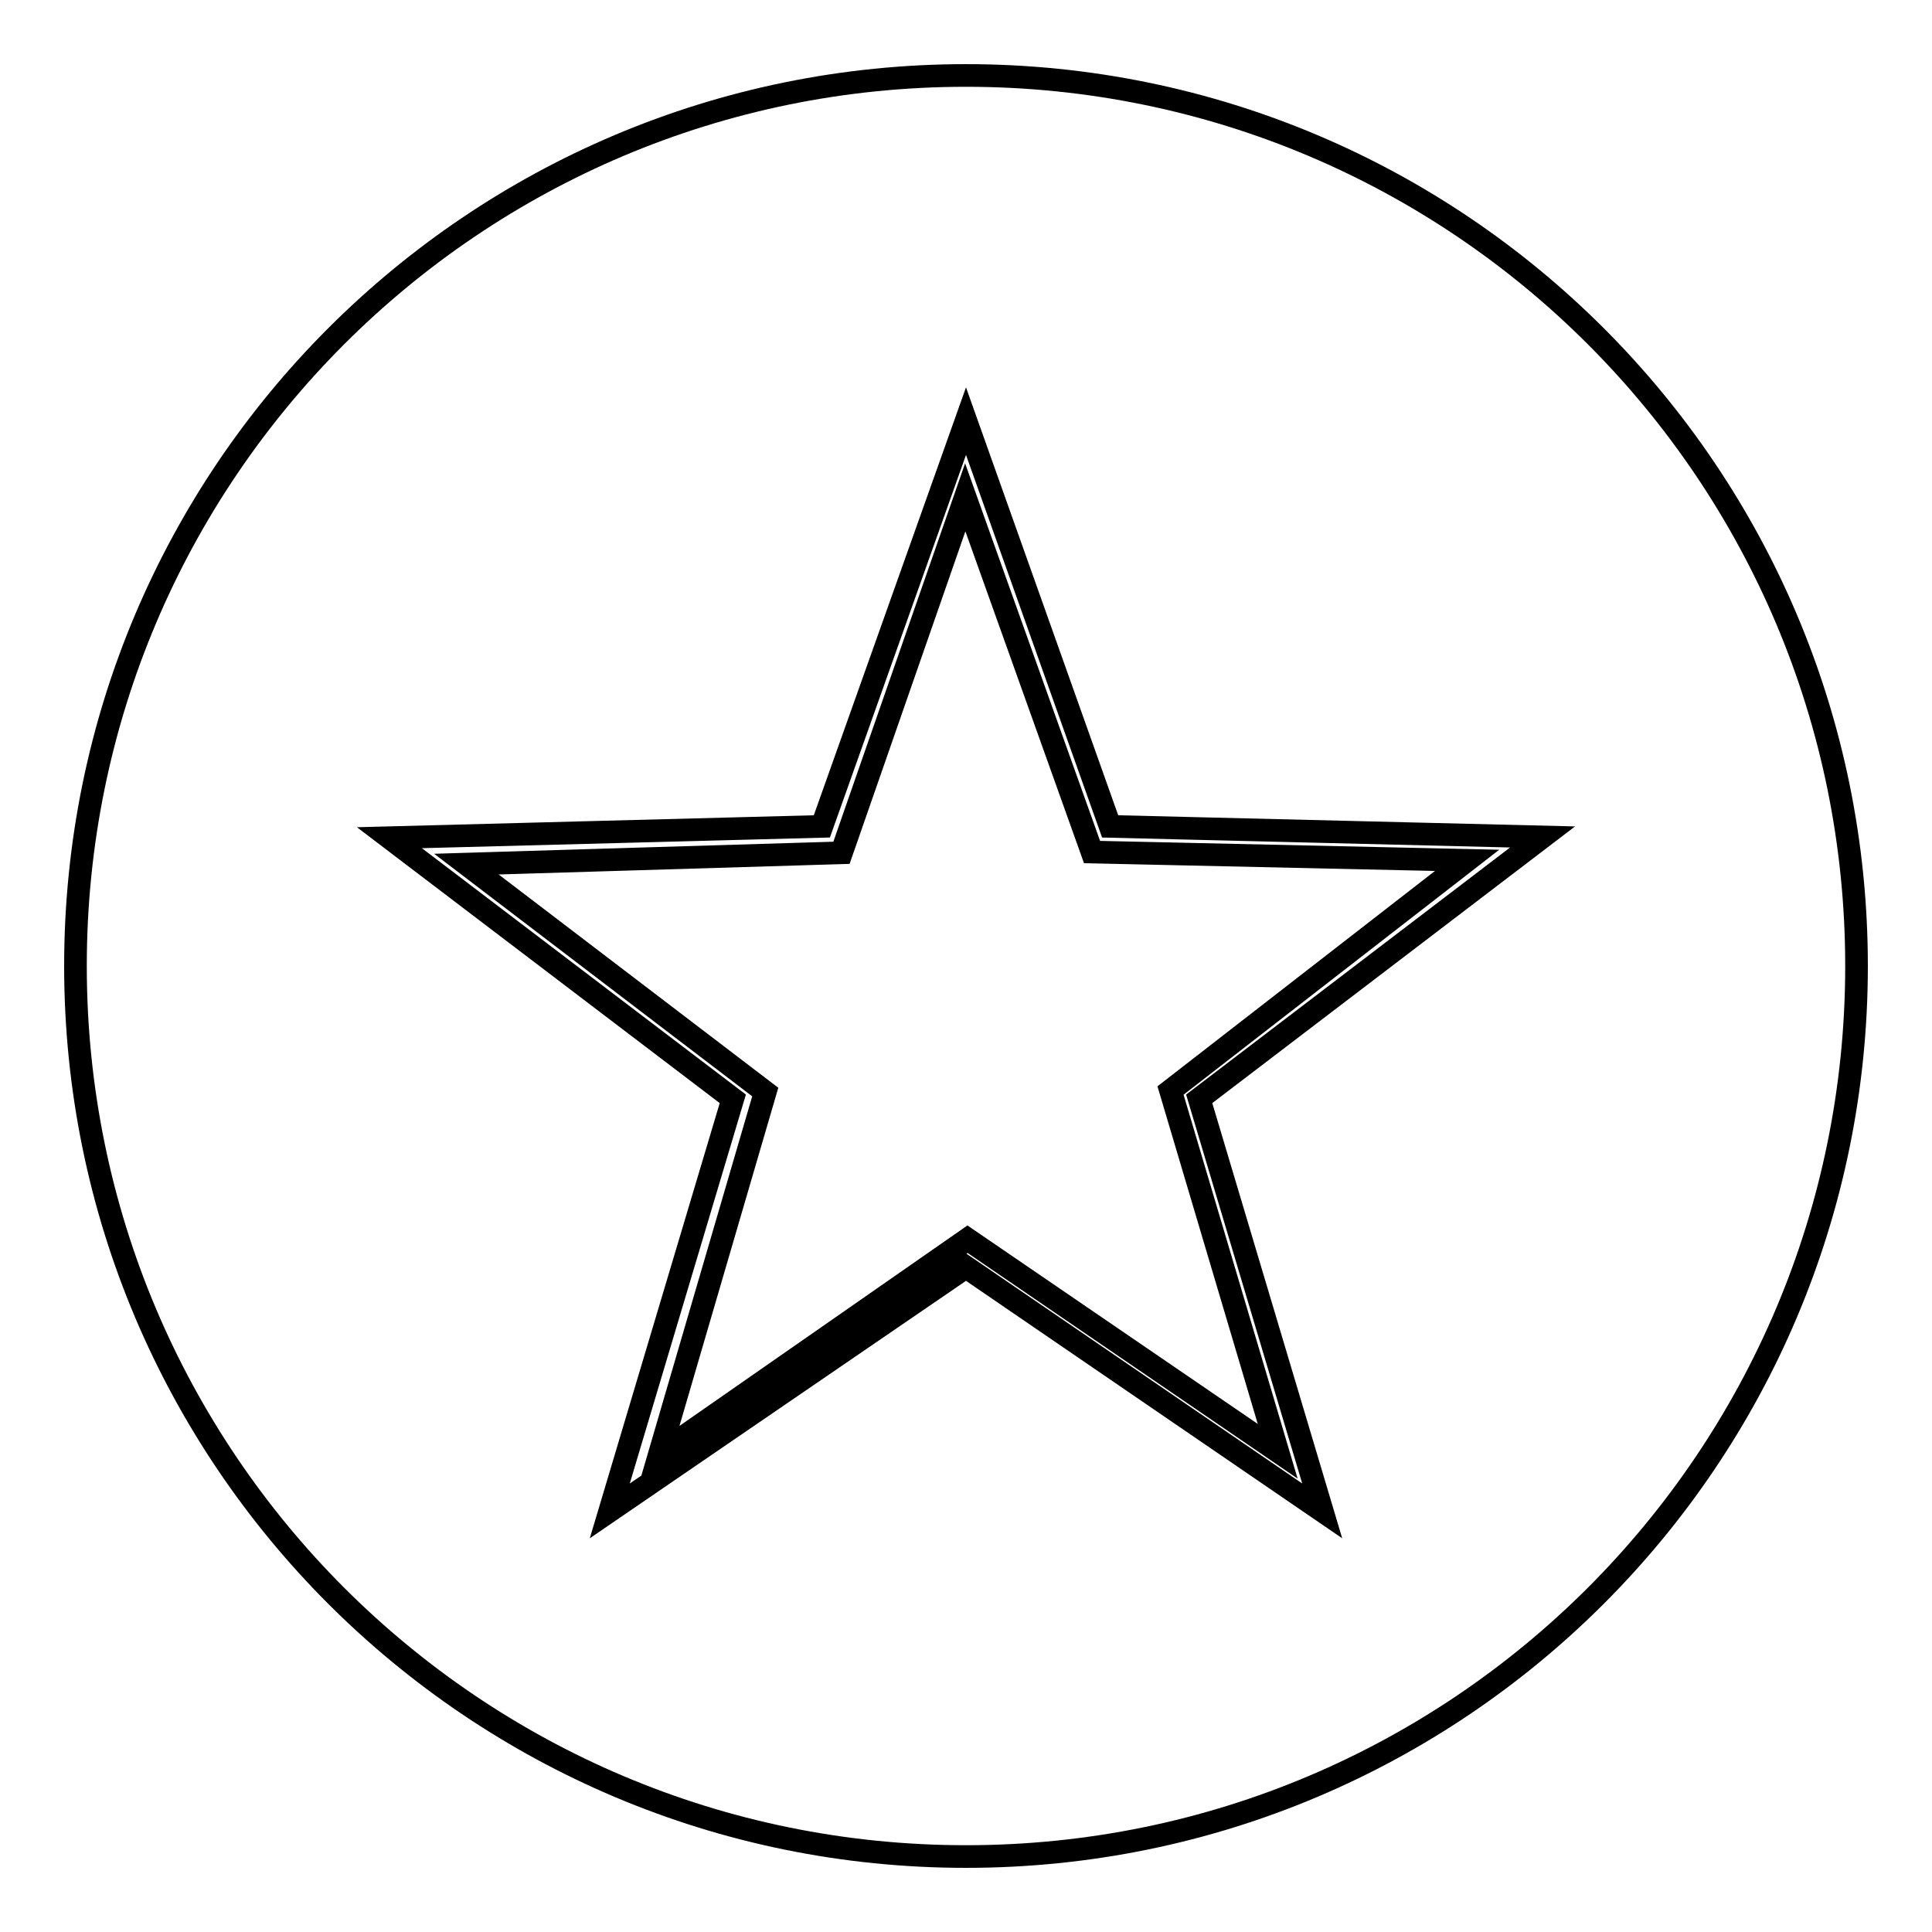 <?xml version="1.0" encoding="utf-8"?>
<!-- Svg Vector Icons : http://www.onlinewebfonts.com/icon -->
<!DOCTYPE svg PUBLIC "-//W3C//DTD SVG 1.1//EN" "http://www.w3.org/Graphics/SVG/1.1/DTD/svg11.dtd">
<svg version="1.1" xmlns="http://www.w3.org/2000/svg" xmlns:xlink="http://www.w3.org/1999/xlink" x="0px" y="0px" viewBox="0 0 256 256" enable-background="new 0 0 256 256" xml:space="preserve">
<g><g><path stroke-width="3" fill-opacity="0" stroke="#000000"  d="M128,246c-65.2,0-118-52.8-118-118C10,62.8,62.8,10,128,10c65.2,0,118,52.8,118,118C246,193.2,193.2,246,128,246z M147.1,109.5L128,55.8l-19.1,53.7L51.6,111l45.5,34.6l-16.3,54.6l47.2-32.3l47.2,32.3l-16.3-54.6l45.5-34.7L147.1,109.5z M169.3,192.3l-41.1-28.1l-40.8,28.4l14-47.9l-39.6-30.2l49.7-1.5l16.4-47.1l16.8,47l49.7,1.1l-39.3,30.5L169.3,192.3z"/></g></g>
</svg>